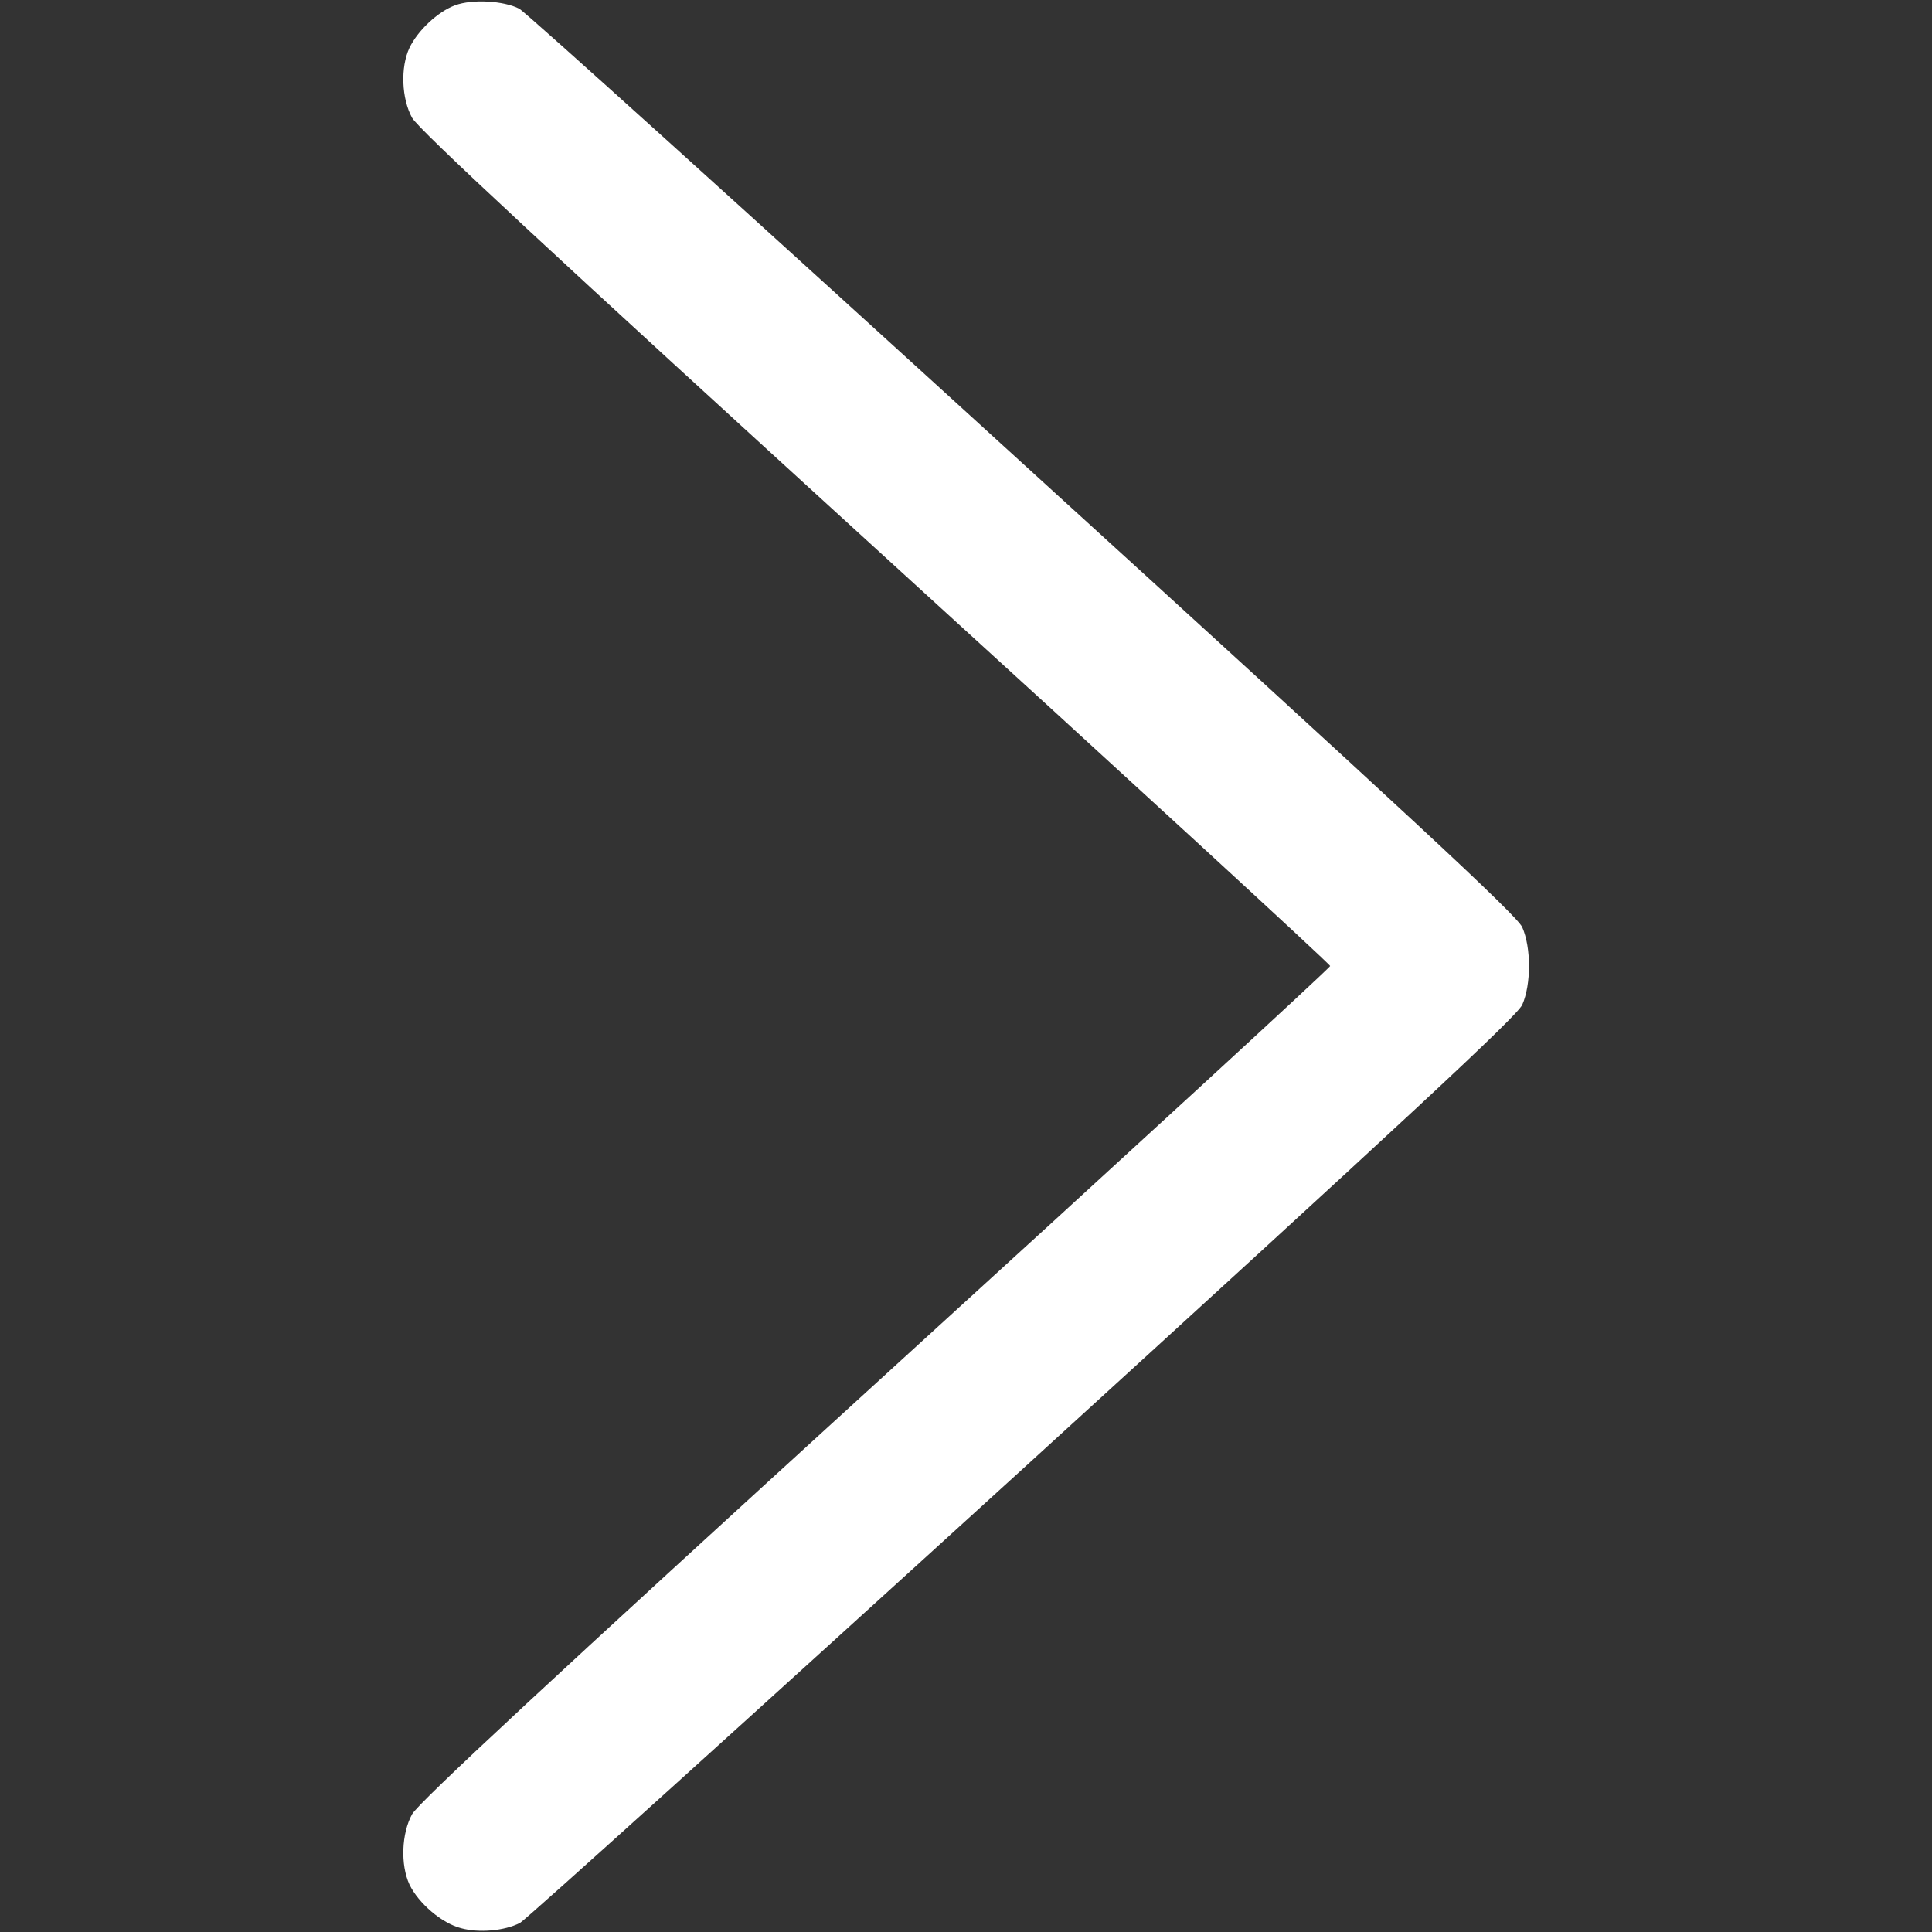 <?xml version="1.0" standalone="no"?>
<!DOCTYPE svg PUBLIC "-//W3C//DTD SVG 20010904//EN"
 "http://www.w3.org/TR/2001/REC-SVG-20010904/DTD/svg10.dtd">
<svg version="1.0" xmlns="http://www.w3.org/2000/svg"
 width="512pt" height="512pt" viewBox="0 0 512 512"
 preserveAspectRatio="xMidYMid meet">

<rect x="0" y="0" width="512" height="512" fill="#333333" stroke="none"/>

<g transform="translate(0,512) scale(0.1,-0.1)"
fill="#fff" stroke="none">
<path d="M1206 5106 c-46 -17 -99 -67 -121 -113 -24 -51 -21 -134 7 -185 16
-30 378 -366 1228 -1141 663 -604 1205 -1102 1205 -1107 0 -5 -542 -503 -1205
-1107 -850 -775 -1212 -1111 -1228 -1141 -28 -51 -31 -134 -7 -186 24 -50 86
-103 137 -116 48 -13 115 -7 156 14 15 8 614 549 1332 1203 1026 935 1309
1199 1324 1230 24 54 24 152 0 206 -14 31 -300 297 -1324 1229 -718 655 -1318
1197 -1334 1205 -41 21 -124 26 -170 9z"/>
</g>
</svg>